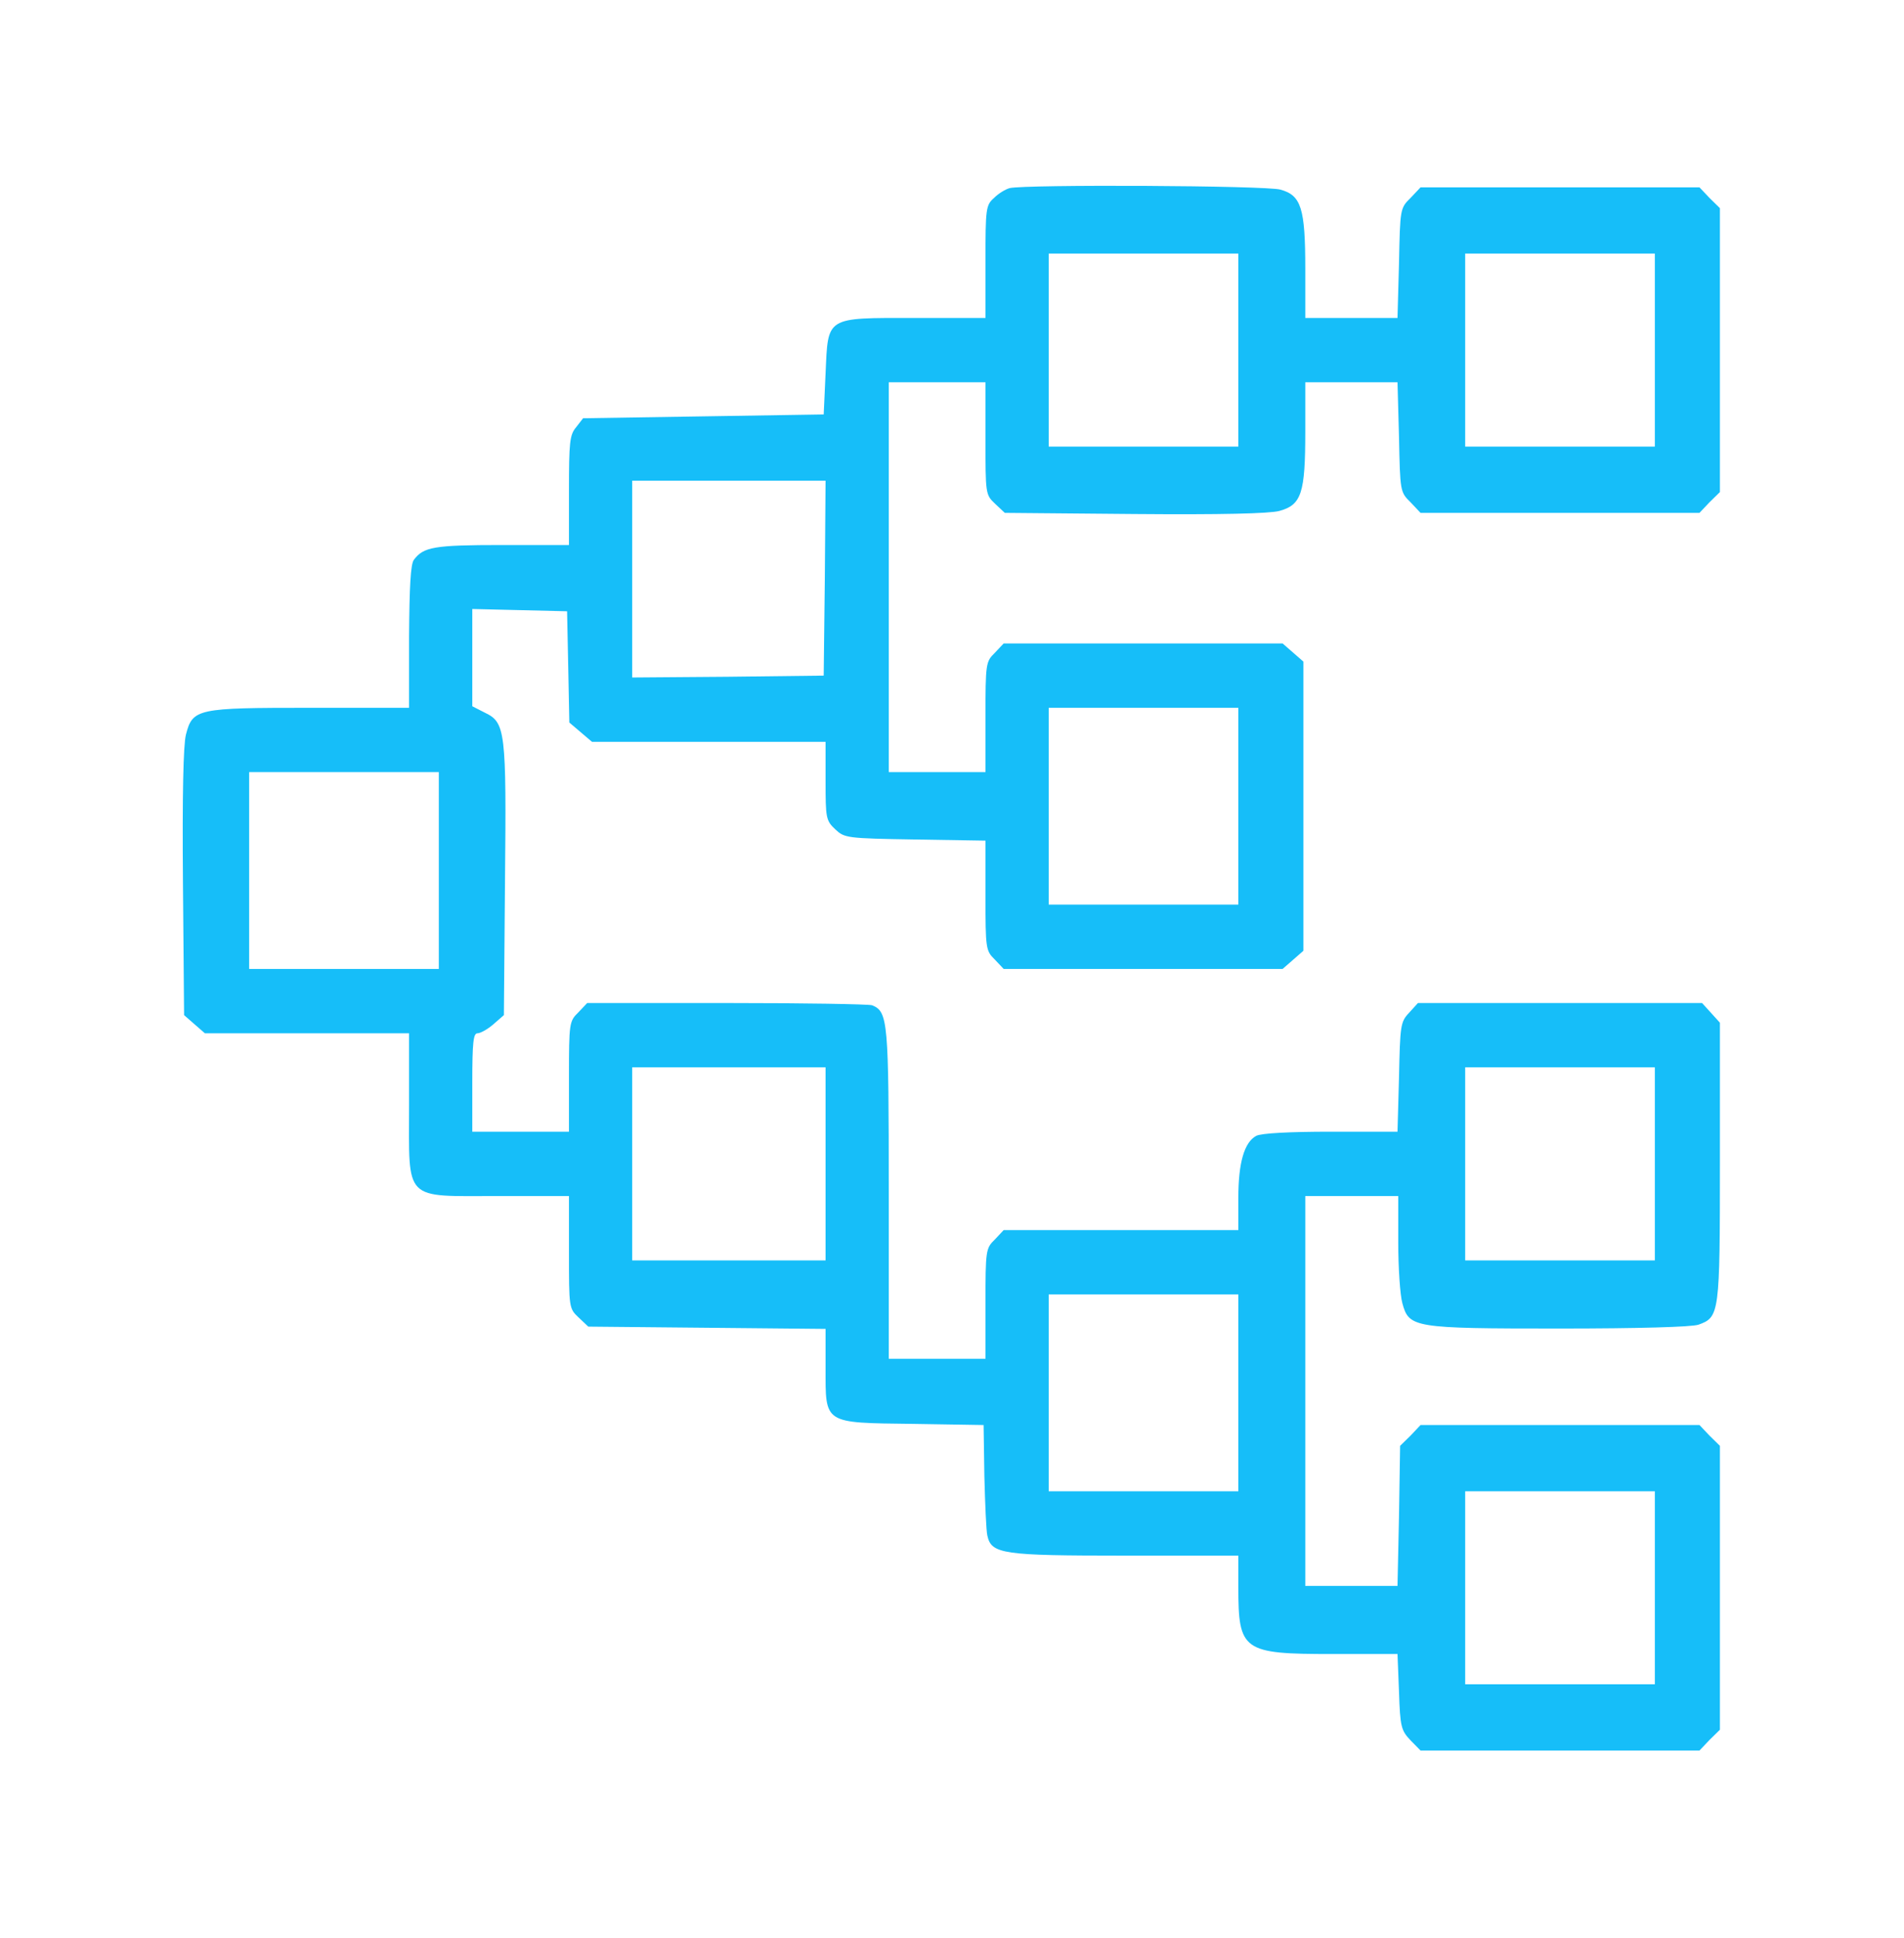 <svg width="57" height="58" viewBox="0 0 57 58" fill="none" xmlns="http://www.w3.org/2000/svg">
<path d="M30.226 5.63C30.103 5.664 29.892 5.789 29.758 5.925C29.513 6.14 29.502 6.242 29.502 7.839V9.516H27.398C24.693 9.516 24.793 9.459 24.715 11.181L24.659 12.404L21.063 12.461L17.456 12.518L17.245 12.79C17.055 13.016 17.033 13.243 17.033 14.681V16.312H15.018C12.992 16.312 12.68 16.369 12.391 16.754C12.291 16.879 12.257 17.57 12.246 19.054V21.184H9.296C5.9 21.184 5.767 21.206 5.566 21.988C5.488 22.294 5.455 23.789 5.477 26.417L5.511 30.382L5.822 30.654L6.134 30.926H9.196H12.246V33.078C12.246 35.989 12.057 35.797 14.918 35.797H17.033V37.473C17.033 39.139 17.033 39.161 17.323 39.433L17.612 39.705L21.163 39.739L24.715 39.773V40.94C24.715 42.628 24.637 42.582 27.331 42.616L29.446 42.65L29.469 44.18C29.491 45.018 29.524 45.822 29.558 45.958C29.68 46.513 30.003 46.559 33.677 46.559H37.072V47.51C37.072 49.413 37.206 49.504 39.889 49.504H41.837L41.882 50.637C41.915 51.69 41.949 51.792 42.227 52.087L42.527 52.393H46.702H50.877L51.178 52.075L51.489 51.77V47.522V43.273L51.178 42.968L50.877 42.65H46.702H42.527L42.227 42.968L41.915 43.273L41.882 45.369L41.837 47.465H40.457H39.076V41.631V35.797H40.468H41.859V37.179C41.859 37.949 41.915 38.765 41.982 39.003C42.182 39.739 42.305 39.762 46.68 39.762C49.062 39.762 50.632 39.716 50.844 39.648C51.478 39.422 51.489 39.331 51.489 34.766V30.609L51.222 30.314L50.955 30.02H46.702H42.449L42.182 30.314C41.926 30.586 41.915 30.688 41.882 32.24L41.837 33.871H39.833C38.62 33.871 37.751 33.916 37.607 33.996C37.25 34.188 37.072 34.8 37.072 35.853V36.816H33.565H30.047L29.78 37.1C29.513 37.36 29.502 37.417 29.502 39.025V40.668H28.055H26.607V35.74C26.607 30.541 26.585 30.28 26.107 30.087C26.006 30.053 24.047 30.02 21.753 30.02H17.579L17.311 30.303C17.044 30.563 17.033 30.62 17.033 32.228V33.871H15.586H14.139V32.398C14.139 31.186 14.172 30.926 14.294 30.926C14.384 30.926 14.606 30.801 14.773 30.654L15.085 30.382L15.118 26.372C15.163 21.863 15.13 21.625 14.517 21.331L14.139 21.138V19.688V18.227L15.564 18.261L16.977 18.295L17.011 19.96L17.044 21.625L17.378 21.909L17.723 22.203H21.219H24.715V23.37C24.715 24.48 24.726 24.559 25.004 24.82C25.283 25.081 25.338 25.092 27.398 25.126L29.502 25.16V26.802C29.502 28.4 29.513 28.456 29.78 28.717L30.047 29H34.222H38.397L38.709 28.728L39.02 28.456V24.129V19.802L38.709 19.53L38.397 19.258H34.222H30.047L29.78 19.541C29.513 19.802 29.502 19.858 29.502 21.467V23.109H28.055H26.607V17.275V11.441H28.055H29.502V13.118C29.502 14.783 29.502 14.806 29.791 15.078L30.081 15.35L33.955 15.384C36.549 15.406 37.996 15.372 38.297 15.293C38.965 15.112 39.076 14.761 39.076 12.914V11.441H40.457H41.837L41.882 13.084C41.915 14.704 41.915 14.727 42.227 15.032L42.527 15.35H46.702H50.877L51.178 15.032L51.489 14.727V10.479V6.23L51.178 5.925L50.877 5.607H46.702H42.527L42.227 5.925C41.915 6.23 41.915 6.253 41.882 7.873L41.837 9.516H40.457H39.076V8.043C39.076 6.23 38.954 5.845 38.33 5.675C37.907 5.551 30.693 5.517 30.226 5.63ZM37.072 10.479V13.367H34.233H31.395V10.479V7.59H34.233H37.072V10.479ZM49.541 10.479V13.367H46.702H43.863V10.479V7.59H46.702H49.541V10.479ZM24.693 17.298L24.659 20.221L21.798 20.255L18.926 20.277V17.332V14.387H21.82H24.715L24.693 17.298ZM37.072 24.129V27.074H34.233H31.395V24.129V21.184H34.233H37.072V24.129ZM13.137 26.055V29H10.298H7.459V26.055V23.109H10.298H13.137V26.055ZM24.715 34.834V37.723H21.82H18.926V34.834V31.945H21.82H24.715V34.834ZM49.541 34.834V37.723H46.702H43.863V34.834V31.945H46.702H49.541V34.834ZM37.072 41.688V44.633H34.233H31.395V41.688V38.742H34.233H37.072V41.688ZM49.541 47.522V50.41H46.702H43.863V47.522V44.633H46.702H49.541V47.522Z" fill="#16BEF9"/>
</svg>
